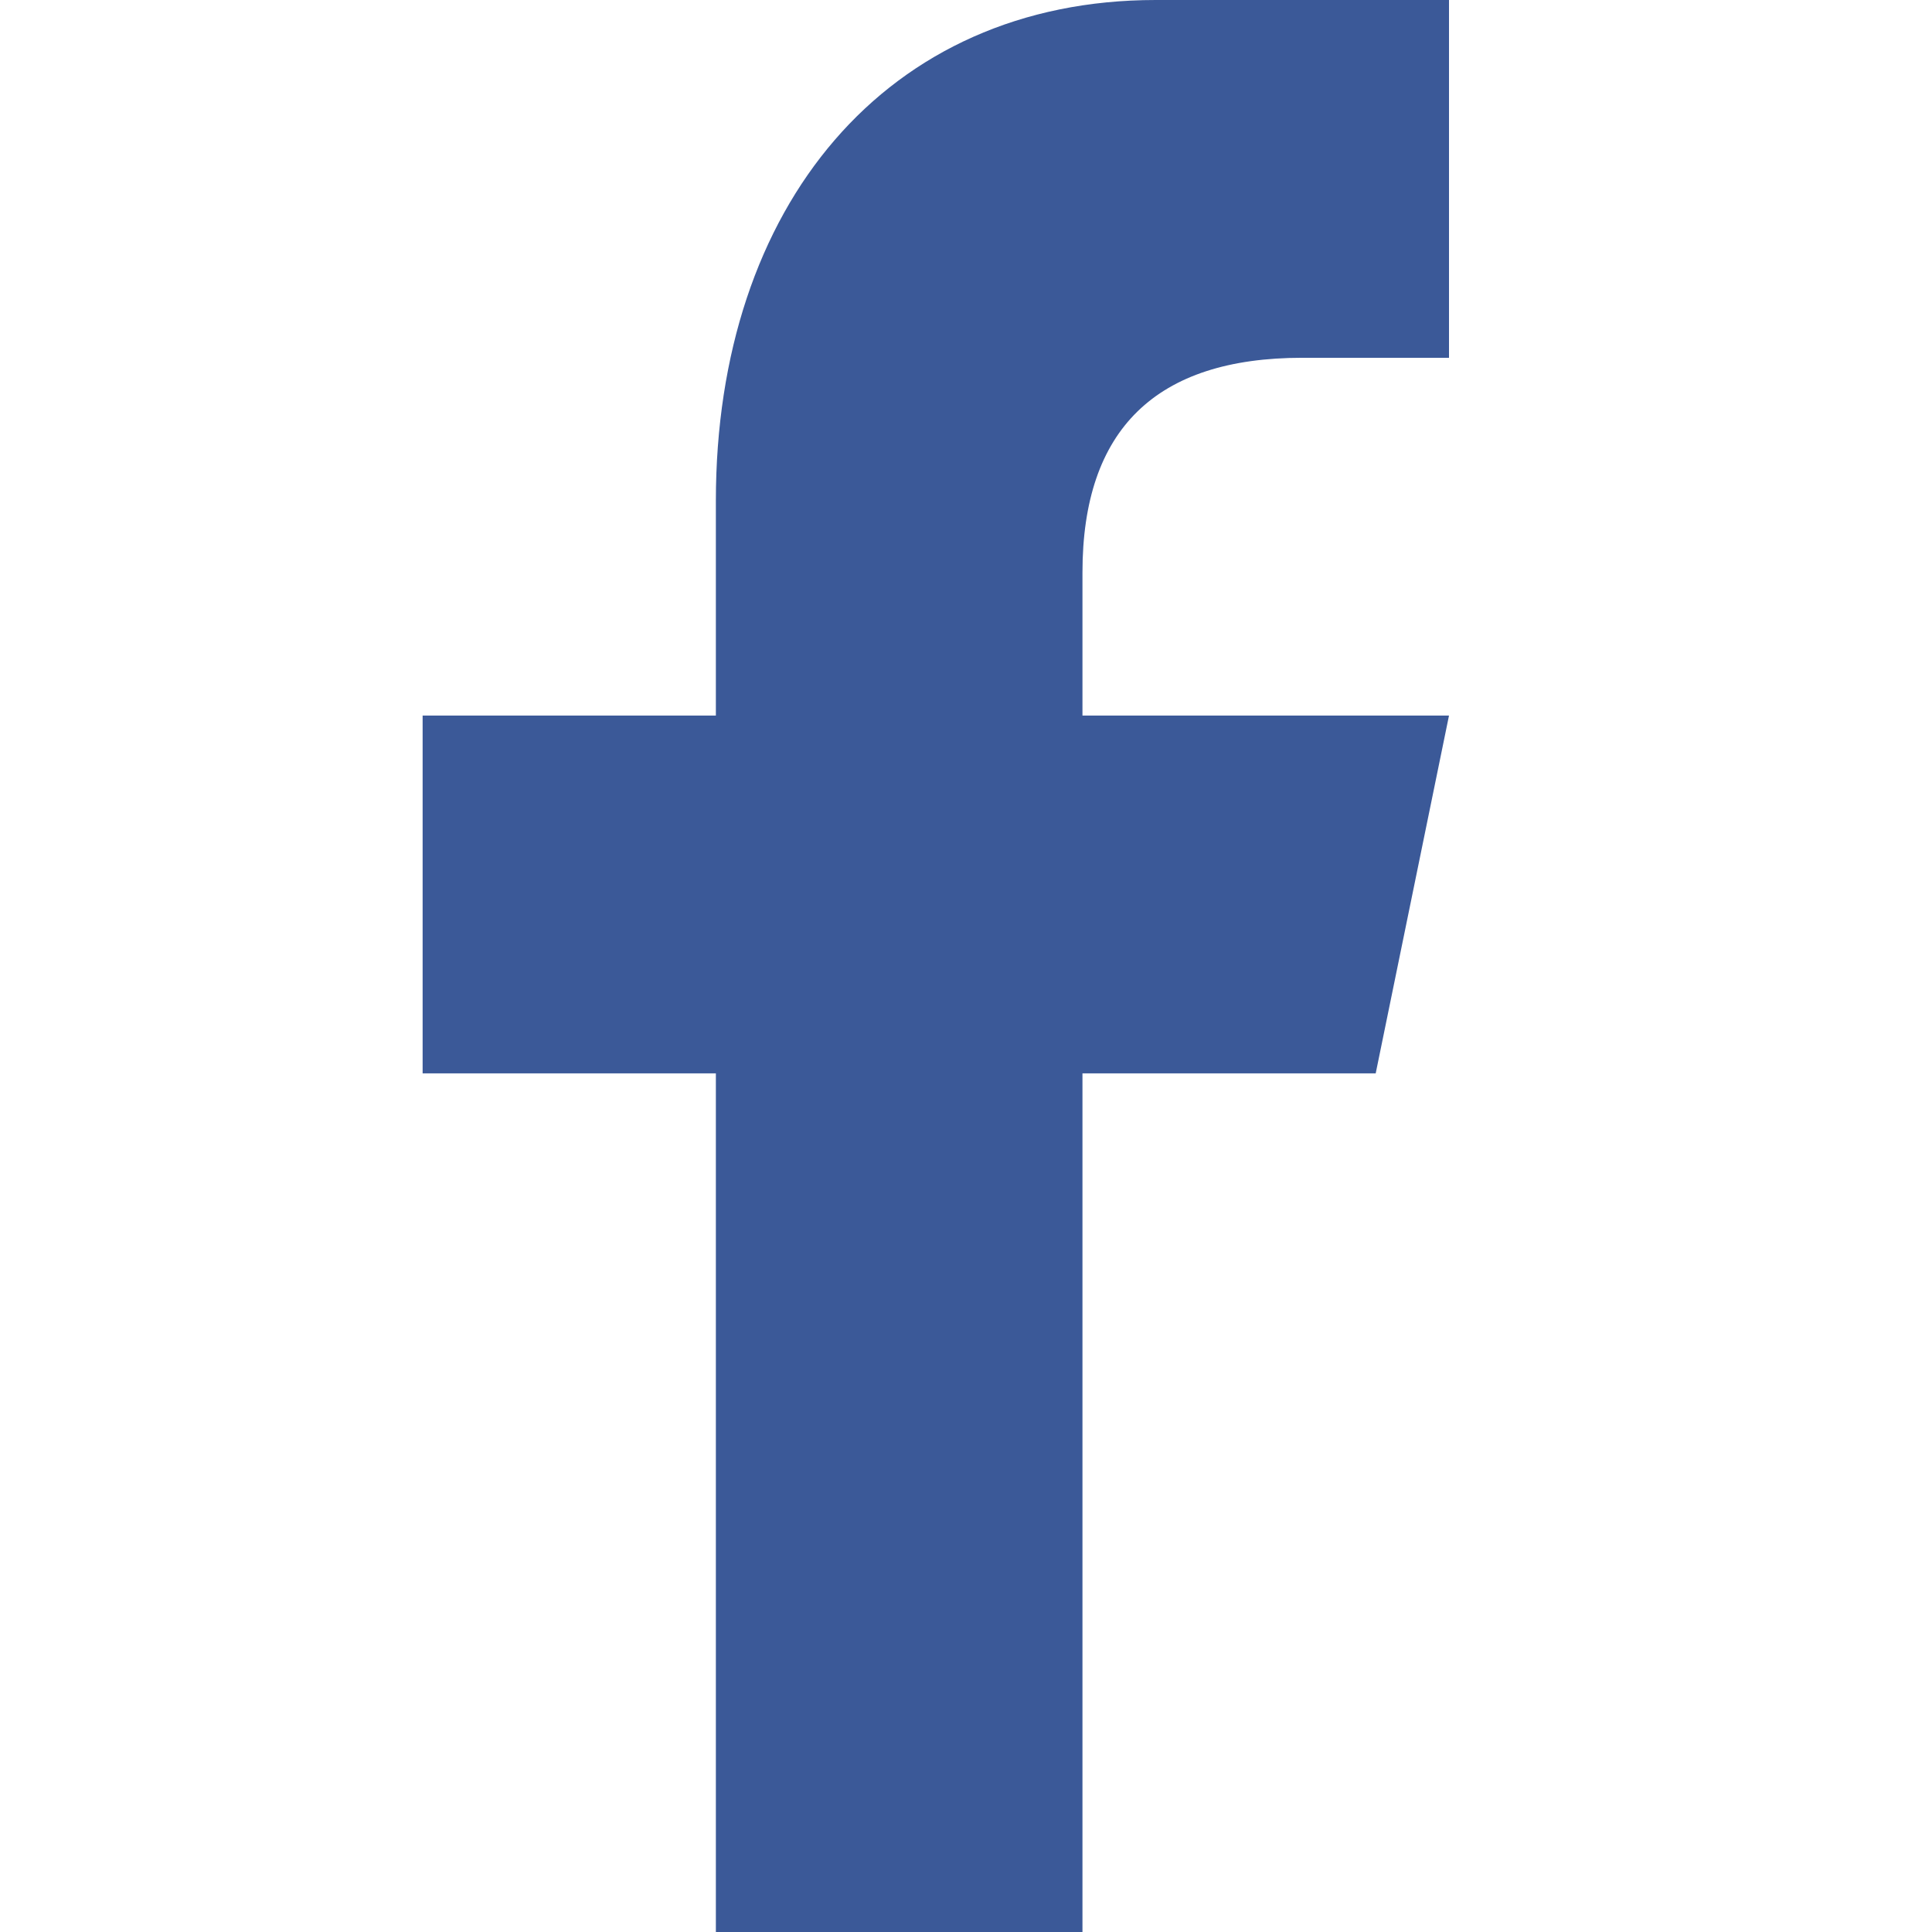 <svg width="32" height="32" viewBox="0 0 32 32" xmlns="http://www.w3.org/2000/svg"><title>f</title><path d="M17.929 32V17.778h4.857L24 11.852h-6.071v-2.37c0-2.37 1.216-3.556 3.642-3.556H24V0h-4.857c-4.463 0-7.286 3.415-7.286 8.296v3.556H7v5.926h4.857V32h6.072z" fill="#3B5998" fill-rule="nonzero"/></svg>